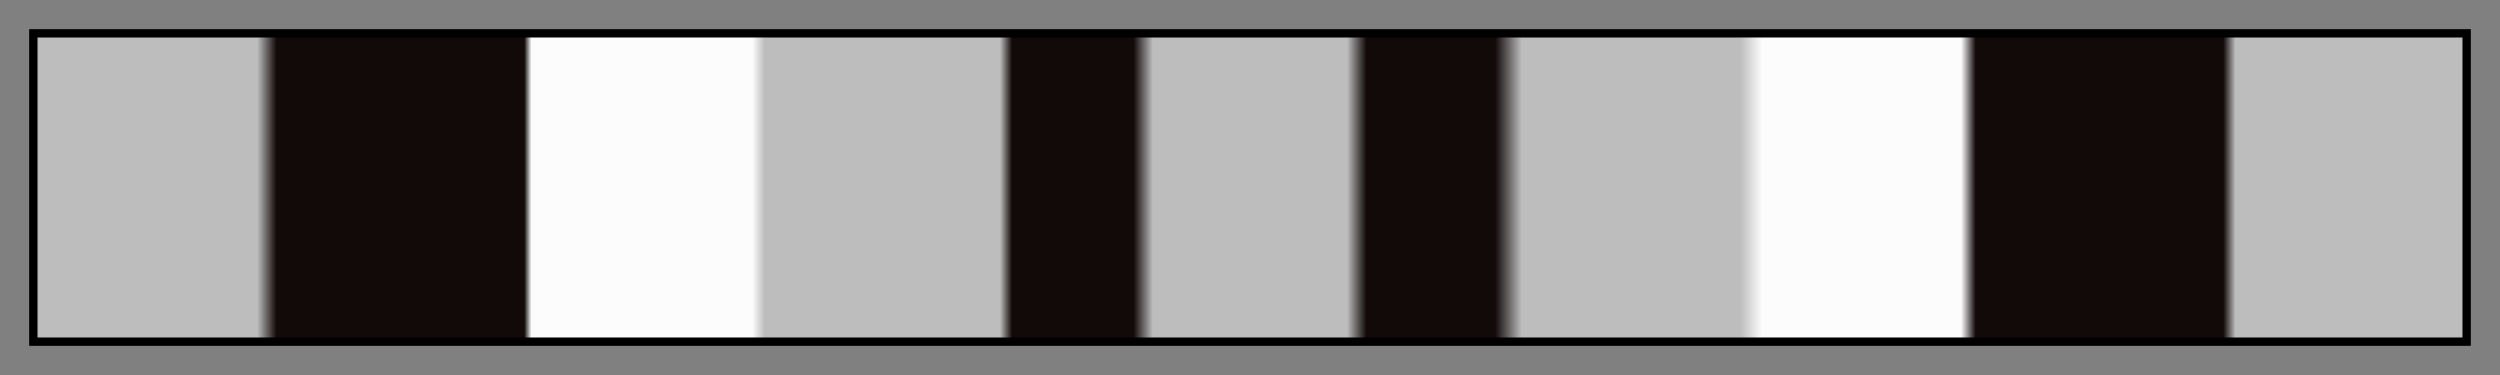 <svg height="45" viewBox="0 0 300 45" width="300" xmlns="http://www.w3.org/2000/svg" xmlns:xlink="http://www.w3.org/1999/xlink"><rect x="0" y="0" width="300" height="45" fill="#808080" stroke="none"/><linearGradient id="a" gradientUnits="objectBoundingBox" spreadMethod="pad" x1="0%" x2="100%" y1="0%" y2="0%"><stop offset="0" stop-color="#bdbdbd"/><stop offset=".005" stop-color="#bdbdbd"/><stop offset=".091" stop-color="#bdbdbd"/><stop offset=".099" stop-color="#120909"/><stop offset=".201" stop-color="#120909"/><stop offset=".204" stop-color="#fcfcfc"/><stop offset=".295" stop-color="#fcfcfc"/><stop offset=".3" stop-color="#bdbdbd"/><stop offset=".397" stop-color="#bdbdbd"/><stop offset=".402" stop-color="#120909"/><stop offset=".452" stop-color="#120909"/><stop offset=".46" stop-color="#bdbdbd"/><stop offset=".54" stop-color="#bdbdbd"/><stop offset=".548" stop-color="#120909"/><stop offset=".601" stop-color="#120909"/><stop offset=".612" stop-color="#bdbdbd"/><stop offset=".702" stop-color="#bdbdbd"/><stop offset=".711" stop-color="#fcfcfc"/><stop offset=".793" stop-color="#fcfcfc"/><stop offset=".799" stop-color="#120909"/><stop offset=".901" stop-color="#120909"/><stop offset=".906" stop-color="#bdbdbd"/><stop offset=".978" stop-color="#bdbdbd"/><stop offset="1" stop-color="#bdbdbd"/></linearGradient><path d="m4 4h292v37h-292z" fill="url(#a)" stroke="#000"/></svg>